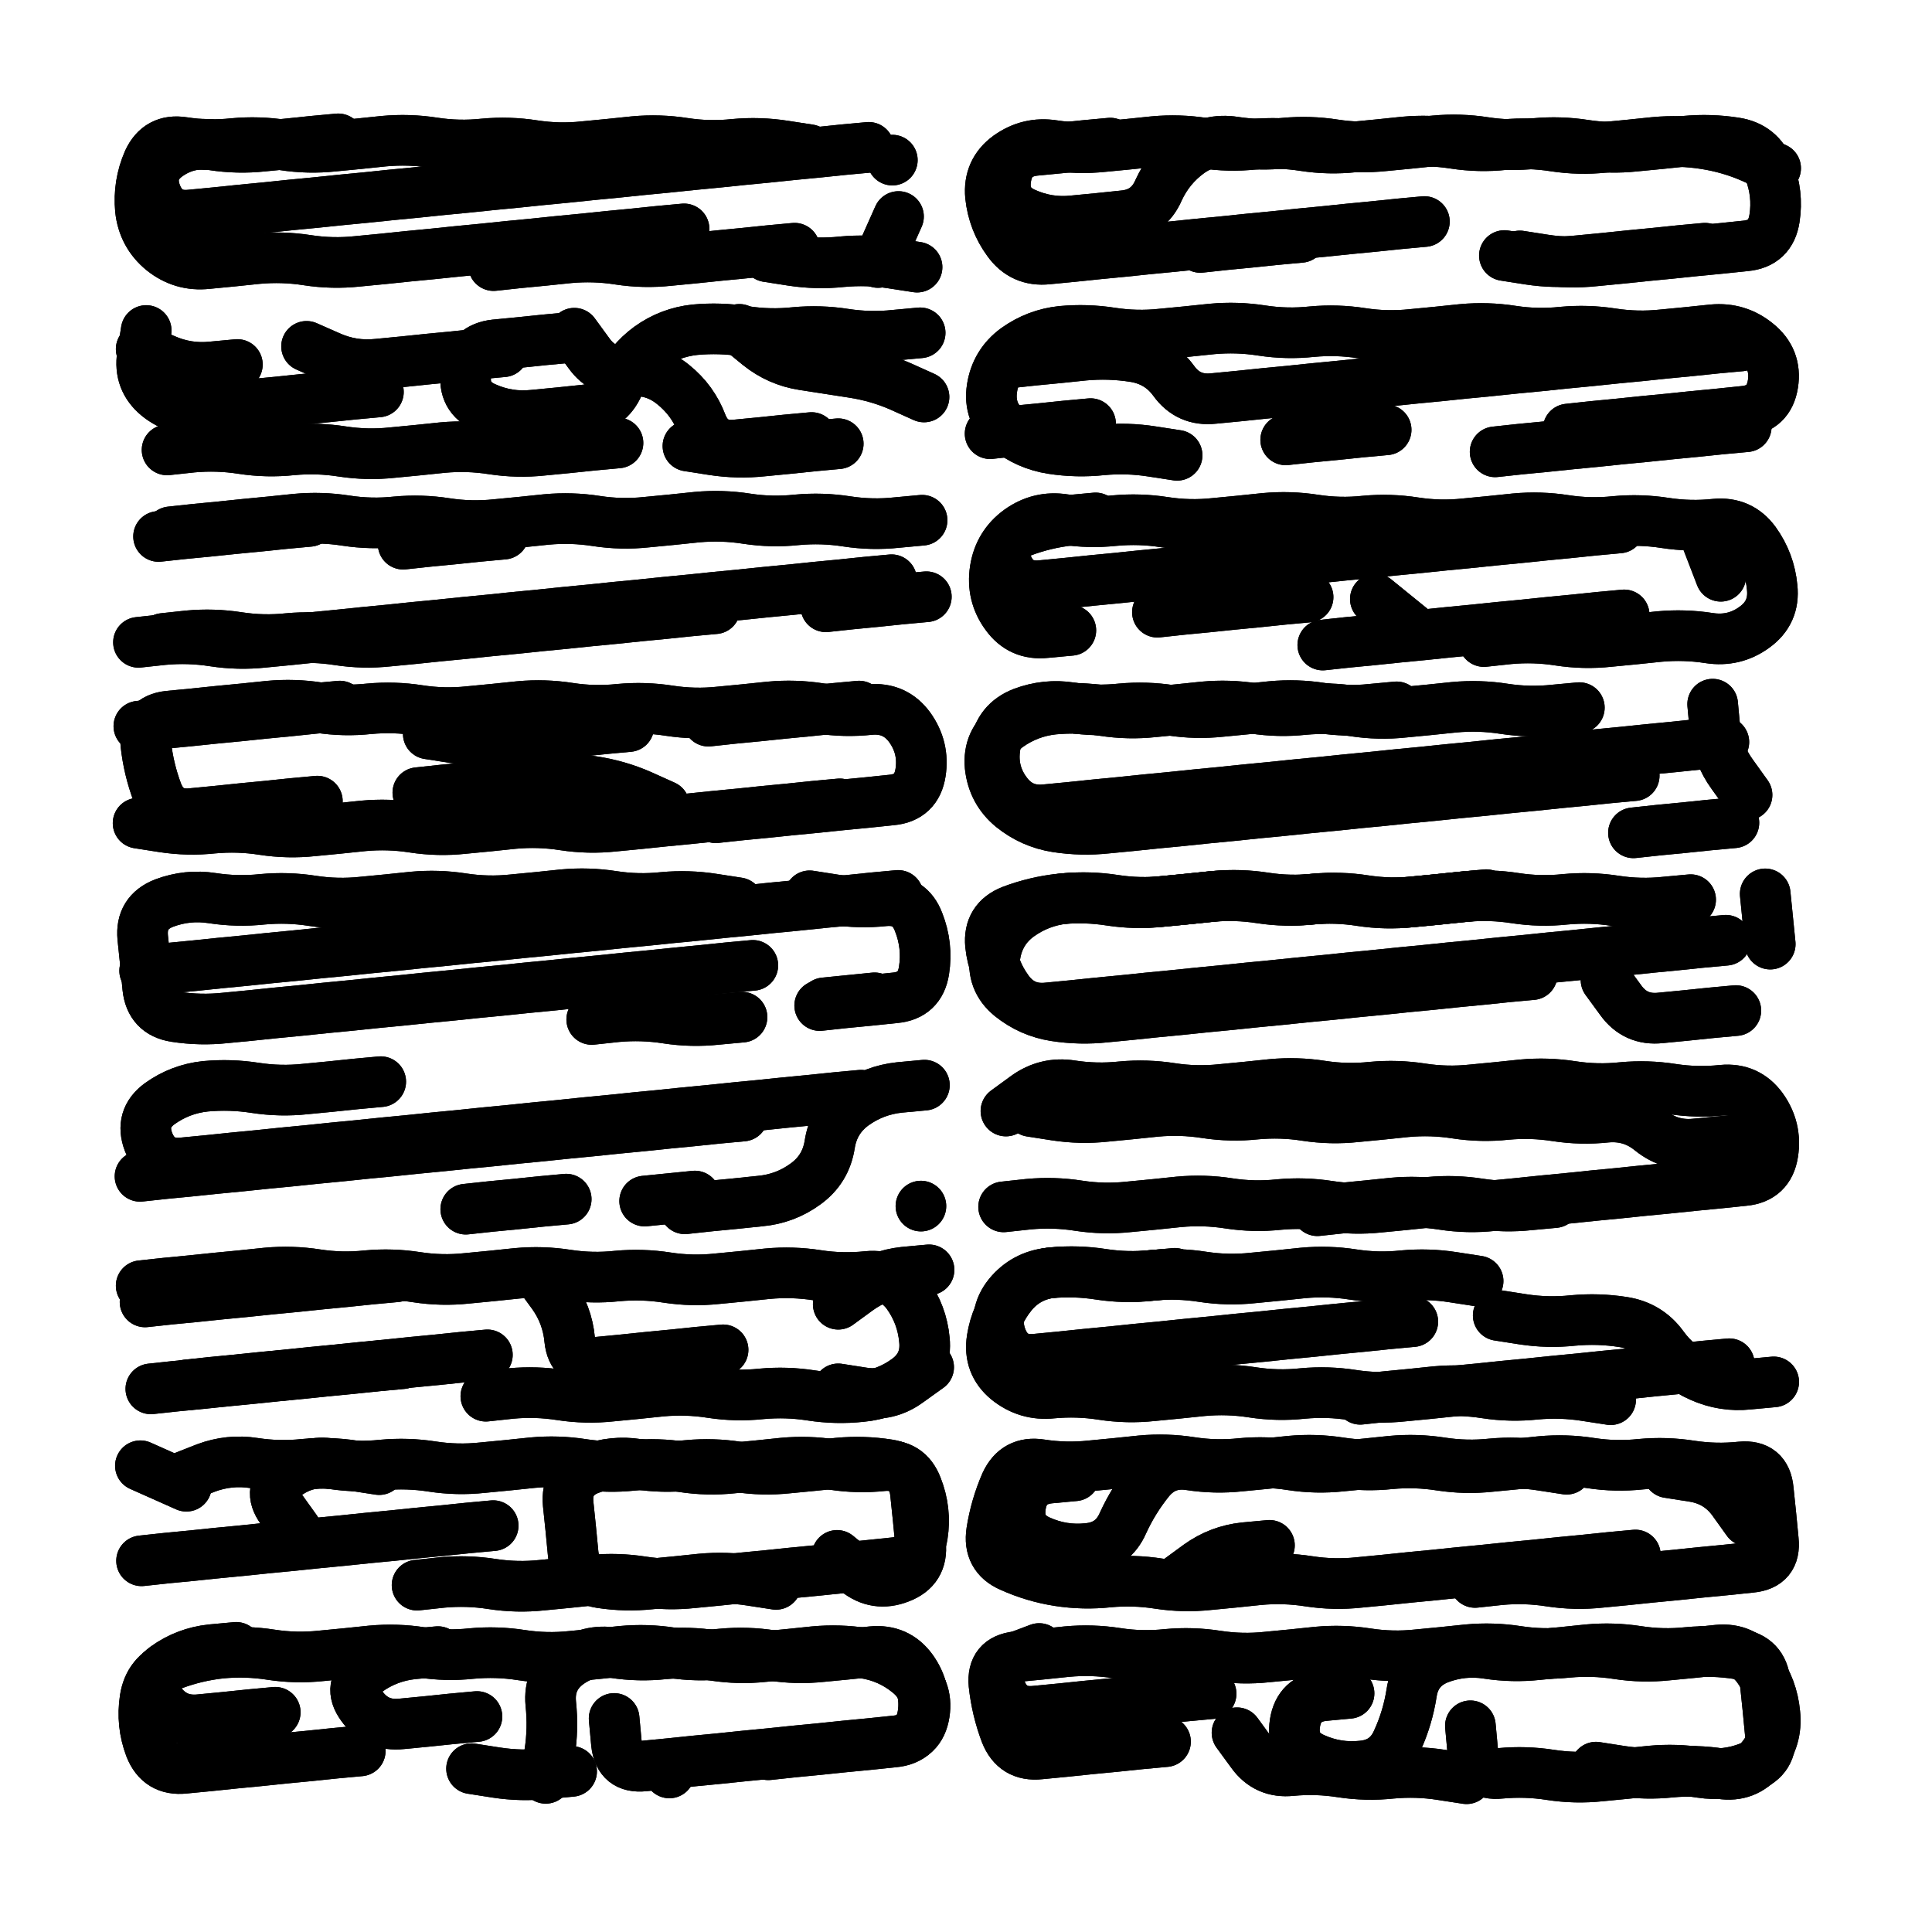 <svg xmlns="http://www.w3.org/2000/svg" viewBox="0 0 5000 5000"><title>Infinite Scribble #3452</title><defs><filter id="piece_3452_69_69_filter" x="-100" y="-100" width="5200" height="5200" filterUnits="userSpaceOnUse"><feTurbulence result="lineShape_distorted_turbulence" type="turbulence" baseFrequency="15267e-6" numOctaves="3"/><feGaussianBlur in="lineShape_distorted_turbulence" result="lineShape_distorted_turbulence_smoothed" stdDeviation="10480e-3"/><feDisplacementMap in="SourceGraphic" in2="lineShape_distorted_turbulence_smoothed" result="lineShape_distorted_results_shifted" scale="7860e-2" xChannelSelector="R" yChannelSelector="G"/><feOffset in="lineShape_distorted_results_shifted" result="lineShape_distorted" dx="-1965e-2" dy="-1965e-2"/><feGaussianBlur in="lineShape_distorted" result="lineShape_1" stdDeviation="6550e-3"/><feColorMatrix in="lineShape_1" result="lineShape" type="matrix" values="1 0 0 0 0  0 1 0 0 0  0 0 1 0 0  0 0 0 7860e-3 -3930e-3"/><feGaussianBlur in="lineShape" result="shrank_blurred" stdDeviation="10000e-3"/><feColorMatrix in="shrank_blurred" result="shrank" type="matrix" values="1 0 0 0 0 0 1 0 0 0 0 0 1 0 0 0 0 0 7492e-3 -4229e-3"/><feColorMatrix in="lineShape" result="border_filled" type="matrix" values="0.5 0 0 0 -0.15  0 0.5 0 0 -0.15  0 0 0.5 0 -0.15  0 0 0 1 0"/><feComposite in="border_filled" in2="shrank" result="border" operator="out"/><feColorMatrix in="lineShape" result="adjustedColor" type="matrix" values="0.95 0 0 0 -0.05  0 0.95 0 0 -0.05  0 0 0.95 0 -0.05  0 0 0 1 0"/><feMorphology in="lineShape" result="frost1_shrink" operator="erode" radius="13100e-3"/><feColorMatrix in="frost1_shrink" result="frost1" type="matrix" values="2 0 0 0 0.05  0 2 0 0 0.05  0 0 2 0 0.05  0 0 0 0.5 0"/><feMorphology in="lineShape" result="frost2_shrink" operator="erode" radius="39300e-3"/><feColorMatrix in="frost2_shrink" result="frost2" type="matrix" values="2 0 0 0 0.35  0 2 0 0 0.35  0 0 2 0 0.35  0 0 0 0.5 0"/><feMerge result="shapes_linestyle_colors"><feMergeNode in="frost1"/><feMergeNode in="frost2"/></feMerge><feTurbulence result="shapes_linestyle_linestyle_turbulence" type="turbulence" baseFrequency="229e-3" numOctaves="2"/><feDisplacementMap in="shapes_linestyle_colors" in2="shapes_linestyle_linestyle_turbulence" result="frost" scale="-87333e-3" xChannelSelector="R" yChannelSelector="G"/><feMerge result="shapes_linestyle"><feMergeNode in="adjustedColor"/><feMergeNode in="frost"/></feMerge><feComposite in="shapes_linestyle" in2="shrank" result="shapes_linestyle_cropped" operator="atop"/><feComposite in="border" in2="shapes_linestyle_cropped" result="shapes" operator="over"/></filter><filter id="piece_3452_69_69_shadow" x="-100" y="-100" width="5200" height="5200" filterUnits="userSpaceOnUse"><feColorMatrix in="SourceGraphic" result="result_blackened" type="matrix" values="0 0 0 0 0  0 0 0 0 0  0 0 0 0 0  0 0 0 0.8 0"/><feGaussianBlur in="result_blackened" result="result_blurred" stdDeviation="39300e-3"/><feComposite in="SourceGraphic" in2="result_blurred" result="result" operator="over"/></filter><filter id="piece_3452_69_69_overall" x="-100" y="-100" width="5200" height="5200" filterUnits="userSpaceOnUse"><feTurbulence result="background_texture_bumps" type="fractalNoise" baseFrequency="60e-3" numOctaves="3"/><feDiffuseLighting in="background_texture_bumps" result="background_texture" surfaceScale="1" diffuseConstant="2" lighting-color="#555"><feDistantLight azimuth="225" elevation="20"/></feDiffuseLighting><feMorphology in="SourceGraphic" result="background_glow_1_thicken" operator="dilate" radius="24750e-3"/><feColorMatrix in="background_glow_1_thicken" result="background_glow_1_thicken_colored" type="matrix" values="0 0 0 0 0  0 0 0 0 0  0 0 0 0 0  0 0 0 1 0"/><feGaussianBlur in="background_glow_1_thicken_colored" result="background_glow_1" stdDeviation="66000e-3"/><feMorphology in="SourceGraphic" result="background_glow_2_thicken" operator="dilate" radius="0"/><feColorMatrix in="background_glow_2_thicken" result="background_glow_2_thicken_colored" type="matrix" values="0 0 0 0 0  0 0 0 0 0  0 0 0 0 0  0 0 0 0 0"/><feGaussianBlur in="background_glow_2_thicken_colored" result="background_glow_2" stdDeviation="0"/><feComposite in="background_glow_1" in2="background_glow_2" result="background_glow" operator="out"/><feBlend in="background_glow" in2="background_texture" result="background_merged" mode="normal"/><feColorMatrix in="background_merged" result="background" type="matrix" values="0.2 0 0 0 0  0 0.2 0 0 0  0 0 0.2 0 0  0 0 0 1 0"/></filter><clipPath id="piece_3452_69_69_clip"><rect x="0" y="0" width="5000" height="5000"/></clipPath><g id="layer_2" filter="url(#piece_3452_69_69_filter)" stroke-width="131" stroke-linecap="round" fill="none"><path d="M 2268 401 Q 2268 401 2203 407 Q 2138 414 2073 420 Q 2008 427 1943 433 Q 1878 440 1813 446 Q 1748 453 1683 459 Q 1618 466 1553 472 Q 1488 479 1423 485 Q 1358 492 1293 498 Q 1228 505 1163 511 Q 1098 518 1033 524 Q 968 531 903 537 Q 838 544 773 550 Q 708 557 643 563 Q 578 570 513 576 Q 448 583 424 522 Q 401 461 453 423 Q 506 385 570 395 Q 635 405 700 398 Q 765 392 830 385 L 895 379 M 2076 662 Q 2076 662 2011 668 Q 1946 675 1881 681 Q 1816 688 1751 694 Q 1686 701 1621 691 Q 1557 681 1492 687 Q 1427 694 1362 700 L 1297 707 M 2292 699 L 2345 580" stroke="hsl(199,100%,51%)"/><path d="M 3706 593 Q 3706 593 3641 599 Q 3576 606 3511 612 Q 3446 619 3381 625 Q 3316 632 3251 638 Q 3186 645 3121 651 Q 3056 658 2991 664 Q 2926 671 2861 677 Q 2796 684 2731 690 Q 2666 697 2628 644 Q 2590 592 2583 527 Q 2577 462 2629 424 Q 2682 386 2746 396 Q 2811 406 2876 399 Q 2941 393 3006 386 Q 3071 380 3135 390 Q 3200 400 3265 393 Q 3330 387 3394 397 Q 3459 407 3524 400 Q 3589 394 3654 387 Q 3719 381 3783 391 Q 3848 401 3913 394 Q 3978 388 4042 398 Q 4107 408 4172 401 Q 4237 395 4302 388 Q 4367 382 4431 392 Q 4496 402 4555 428 L 4615 455 M 4432 662 Q 4432 662 4367 668 Q 4302 675 4237 681 Q 4172 688 4107 694 Q 4042 701 3977 691 L 3913 681" stroke="hsl(248,100%,61%)"/><path d="M 634 963 Q 634 963 569 969 Q 504 976 444 949 L 385 923 M 1322 930 Q 1322 930 1257 936 Q 1192 943 1127 949 Q 1062 956 997 962 Q 932 969 872 942 L 813 916 M 1619 1166 Q 1619 1166 1554 1172 Q 1489 1179 1424 1185 Q 1359 1192 1294 1182 Q 1230 1172 1165 1178 Q 1100 1185 1035 1191 Q 970 1198 905 1188 Q 841 1178 776 1184 Q 711 1191 646 1181 Q 582 1171 517 1177 L 452 1184 M 2120 1152 Q 2120 1152 2055 1158 Q 1990 1165 1925 1171 Q 1860 1178 1836 1117 Q 1813 1056 1762 1015 Q 1712 974 1647 980 Q 1582 987 1544 934 L 1506 882 M 2411 1047 Q 2411 1047 2351 1020 Q 2292 994 2227 984 Q 2163 974 2098 964 Q 2034 954 1983 913 L 1933 872" stroke="hsl(231,100%,59%)"/><path d="M 2842 1116 Q 2842 1116 2777 1122 Q 2712 1129 2647 1135 L 2582 1142 M 4525 915 Q 4525 915 4460 921 Q 4395 928 4330 934 Q 4265 941 4200 947 Q 4135 954 4070 960 Q 4005 967 3940 973 Q 3875 980 3810 986 Q 3745 993 3680 999 Q 3615 1006 3550 1012 Q 3485 1019 3420 1025 Q 3355 1032 3290 1038 Q 3225 1045 3160 1051 Q 3095 1058 3057 1005 Q 3019 953 2954 943 Q 2890 933 2825 939 Q 2760 946 2695 952 L 2630 959 M 4539 1124 Q 4539 1124 4474 1130 Q 4409 1137 4344 1143 Q 4279 1150 4214 1156 Q 4149 1163 4084 1169 Q 4019 1176 3954 1182 L 3889 1189" stroke="hsl(274,100%,59%)"/><path d="M 461 1396 Q 461 1396 526 1389 Q 591 1383 656 1376 Q 721 1370 786 1363 Q 851 1357 915 1367 Q 980 1377 1045 1370 Q 1110 1364 1174 1374 Q 1239 1384 1304 1377 Q 1369 1371 1434 1364 Q 1499 1358 1563 1368 Q 1628 1378 1693 1371 Q 1758 1365 1823 1358 Q 1888 1352 1952 1362 Q 2017 1372 2082 1365 Q 2147 1359 2211 1369 Q 2276 1379 2341 1372 L 2406 1366 M 1870 1595 Q 1870 1595 1805 1601 Q 1740 1608 1675 1614 Q 1610 1621 1545 1627 Q 1480 1634 1415 1640 Q 1350 1647 1285 1653 Q 1220 1660 1155 1666 Q 1090 1673 1025 1679 Q 960 1686 895 1676 Q 831 1666 766 1672 Q 701 1679 636 1669 Q 572 1659 507 1665 L 442 1672 M 2157 1590 Q 2157 1590 2222 1583 Q 2287 1577 2352 1570 L 2417 1564" stroke="hsl(258,100%,60%)"/><path d="M 2791 1651 Q 2791 1651 2726 1657 Q 2661 1664 2623 1611 Q 2585 1559 2595 1494 Q 2605 1430 2657 1392 Q 2710 1354 2774 1364 Q 2839 1374 2904 1367 Q 2969 1361 3033 1371 Q 3098 1381 3163 1374 Q 3228 1368 3293 1361 Q 3358 1355 3422 1365 Q 3487 1375 3552 1368 Q 3617 1362 3681 1372 Q 3746 1382 3811 1375 Q 3876 1369 3941 1362 Q 4006 1356 4070 1366 Q 4135 1376 4200 1369 Q 4265 1363 4329 1373 Q 4394 1383 4459 1376 Q 4524 1370 4562 1422 Q 4600 1475 4606 1540 Q 4613 1605 4560 1643 Q 4508 1681 4443 1671 Q 4379 1661 4314 1667 Q 4249 1674 4184 1680 Q 4119 1687 4054 1677 Q 3990 1667 3925 1673 L 3860 1680 M 3405 1565 Q 3405 1565 3340 1571 Q 3275 1578 3210 1584 Q 3145 1591 3080 1597 L 3015 1604 M 3680 1652 L 3579 1570" stroke="hsl(310,100%,57%)"/><path d="M 841 2093 Q 841 2093 776 2099 Q 711 2106 646 2112 Q 581 2119 516 2125 Q 451 2132 427 2071 Q 404 2010 397 1945 Q 391 1880 456 1873 Q 521 1867 586 1860 Q 651 1854 716 1847 Q 781 1841 845 1851 Q 910 1861 975 1854 Q 1040 1848 1104 1858 Q 1169 1868 1234 1861 Q 1299 1855 1364 1848 Q 1429 1842 1493 1852 Q 1558 1862 1623 1855 Q 1688 1849 1752 1859 Q 1817 1869 1882 1862 Q 1947 1856 2012 1849 Q 2077 1843 2141 1853 Q 2206 1863 2271 1856 Q 2336 1850 2374 1902 Q 2412 1955 2402 2019 Q 2392 2084 2327 2090 Q 2262 2097 2197 2103 Q 2132 2110 2067 2116 Q 2002 2123 1937 2129 L 1872 2136 M 1101 2071 Q 1101 2071 1166 2064 Q 1231 2058 1296 2051 Q 1361 2045 1426 2038 Q 1491 2032 1555 2042 Q 1620 2052 1679 2078 L 1739 2105" stroke="hsl(286,100%,59%)"/><path d="M 4481 1940 Q 4481 1940 4416 1946 Q 4351 1953 4286 1959 Q 4221 1966 4156 1972 Q 4091 1979 4026 1985 Q 3961 1992 3896 1998 Q 3831 2005 3766 2011 Q 3701 2018 3636 2024 Q 3571 2031 3506 2037 Q 3441 2044 3376 2050 Q 3311 2057 3246 2063 Q 3181 2070 3116 2076 Q 3051 2083 2986 2089 Q 2921 2096 2856 2102 Q 2791 2109 2726 2115 Q 2661 2122 2623 2069 Q 2585 2017 2595 1952 Q 2605 1888 2666 1864 Q 2727 1841 2791 1851 Q 2856 1861 2921 1854 Q 2986 1848 3050 1858 Q 3115 1868 3180 1861 Q 3245 1855 3310 1848 Q 3375 1842 3439 1852 Q 3504 1862 3569 1855 L 3634 1849 M 4247 2175 Q 4247 2175 4312 2168 Q 4377 2162 4442 2155 L 4507 2149" stroke="hsl(2,100%,54%)"/><path d="M 1968 2518 Q 1968 2518 1903 2524 Q 1838 2531 1773 2537 Q 1708 2544 1643 2550 Q 1578 2557 1513 2563 Q 1448 2570 1383 2576 Q 1318 2583 1253 2589 Q 1188 2596 1123 2602 Q 1058 2609 993 2615 Q 928 2622 863 2628 Q 798 2635 733 2641 Q 668 2648 603 2654 Q 538 2661 473 2651 Q 409 2641 402 2576 Q 396 2511 389 2446 Q 383 2381 444 2357 Q 505 2334 569 2344 Q 634 2354 699 2347 Q 764 2341 828 2351 Q 893 2361 958 2354 Q 1023 2348 1088 2341 Q 1153 2335 1217 2345 Q 1282 2355 1347 2348 Q 1412 2342 1477 2335 Q 1542 2329 1606 2339 Q 1671 2349 1736 2342 Q 1801 2336 1865 2346 L 1930 2356 M 2115 2338 Q 2115 2338 2179 2348 Q 2244 2358 2309 2351 Q 2374 2345 2397 2406 Q 2421 2467 2411 2531 Q 2401 2596 2336 2602 Q 2271 2609 2206 2615 L 2141 2622" stroke="hsl(330,100%,54%)"/><path d="M 3985 2542 Q 3985 2542 3920 2548 Q 3855 2555 3790 2561 Q 3725 2568 3660 2574 Q 3595 2581 3530 2587 Q 3465 2594 3400 2600 Q 3335 2607 3270 2613 Q 3205 2620 3140 2626 Q 3075 2633 3010 2639 Q 2945 2646 2880 2652 Q 2815 2659 2750 2649 Q 2686 2639 2635 2598 Q 2585 2557 2595 2492 Q 2605 2428 2657 2390 Q 2710 2352 2775 2345 Q 2840 2339 2904 2349 Q 2969 2359 3034 2352 Q 3099 2346 3164 2339 Q 3229 2333 3293 2343 Q 3358 2353 3423 2346 Q 3488 2340 3552 2350 Q 3617 2360 3682 2353 Q 3747 2347 3812 2340 Q 3877 2334 3941 2344 Q 4006 2354 4071 2347 Q 4136 2341 4200 2351 Q 4265 2361 4330 2354 L 4395 2348 M 4512 2635 Q 4512 2635 4447 2641 Q 4382 2648 4317 2654 Q 4252 2661 4214 2608 L 4176 2556 M 4588 2333 L 4601 2463" stroke="hsl(20,100%,56%)"/><path d="M 2248 2854 Q 2248 2854 2183 2860 Q 2118 2867 2053 2873 Q 1988 2880 1923 2886 Q 1858 2893 1793 2899 Q 1728 2906 1663 2912 Q 1598 2919 1533 2925 Q 1468 2932 1403 2938 Q 1338 2945 1273 2951 Q 1208 2958 1143 2964 Q 1078 2971 1013 2977 Q 948 2984 883 2990 Q 818 2997 753 3003 Q 688 3010 623 3016 Q 558 3023 493 3029 Q 428 3036 404 2975 Q 381 2914 433 2876 Q 486 2838 551 2831 Q 616 2825 680 2835 Q 745 2845 810 2838 Q 875 2832 940 2825 L 1005 2819 M 1485 3123 Q 1485 3123 1420 3129 Q 1355 3136 1290 3142 L 1225 3149 M 1818 3115 L 1688 3128" stroke="hsl(9,100%,52%)"/><path d="M 2623 2895 Q 2623 2895 2675 2857 Q 2728 2819 2792 2829 Q 2857 2839 2922 2832 Q 2987 2826 3051 2836 Q 3116 2846 3181 2839 Q 3246 2833 3311 2826 Q 3376 2820 3440 2830 Q 3505 2840 3570 2833 Q 3635 2827 3699 2837 Q 3764 2847 3829 2840 Q 3894 2834 3959 2827 Q 4024 2821 4088 2831 Q 4153 2841 4218 2834 Q 4283 2828 4347 2838 Q 4412 2848 4477 2841 Q 4542 2835 4580 2887 Q 4618 2940 4608 3004 Q 4598 3069 4533 3075 Q 4468 3082 4403 3088 Q 4338 3095 4273 3101 Q 4208 3108 4143 3114 Q 4078 3121 4013 3127 Q 3948 3134 3883 3140 Q 3818 3147 3753 3137 Q 3689 3127 3624 3133 Q 3559 3140 3494 3146 L 3429 3153" stroke="hsl(39,100%,56%)"/><path d="M 385 3347 Q 385 3347 450 3340 Q 515 3334 580 3327 Q 645 3321 710 3314 Q 775 3308 839 3318 Q 904 3328 969 3321 Q 1034 3315 1098 3325 Q 1163 3335 1228 3328 Q 1293 3322 1358 3315 Q 1423 3309 1487 3319 Q 1552 3329 1617 3322 Q 1682 3316 1746 3326 Q 1811 3336 1876 3329 Q 1941 3323 2006 3316 Q 2071 3310 2135 3320 Q 2200 3330 2265 3323 Q 2330 3317 2368 3369 Q 2406 3422 2412 3487 Q 2419 3552 2366 3590 Q 2314 3628 2249 3634 Q 2184 3641 2119 3631 Q 2055 3621 1990 3627 Q 1925 3634 1860 3624 Q 1796 3614 1731 3620 Q 1666 3627 1601 3633 Q 1536 3640 1471 3630 Q 1407 3620 1342 3626 L 1277 3633 M 1060 3549 Q 1060 3549 995 3555 Q 930 3562 865 3568 Q 800 3575 735 3581 Q 670 3588 605 3594 Q 540 3601 475 3607 L 410 3614" stroke="hsl(27,100%,52%)"/><path d="M 3676 3440 Q 3676 3440 3611 3446 Q 3546 3453 3481 3459 Q 3416 3466 3351 3472 Q 3286 3479 3221 3485 Q 3156 3492 3091 3498 Q 3026 3505 2961 3511 Q 2896 3518 2831 3524 Q 2766 3531 2701 3537 Q 2636 3544 2612 3483 Q 2589 3422 2630 3371 Q 2671 3321 2736 3314 Q 2801 3308 2865 3318 Q 2930 3328 2995 3321 L 3060 3315 M 4188 3642 Q 4188 3642 4123 3632 Q 4059 3622 3994 3628 Q 3929 3635 3864 3625 Q 3800 3615 3735 3621 Q 3670 3628 3605 3634 L 3540 3641 M 4610 3596 Q 4610 3596 4545 3602 Q 4480 3609 4420 3582 Q 4361 3556 4323 3503 Q 4285 3451 4220 3441 Q 4156 3431 4091 3437 Q 4026 3444 3961 3434 L 3897 3424" stroke="hsl(57,100%,55%)"/><path d="M 1296 3968 Q 1296 3968 1231 3974 Q 1166 3981 1101 3987 Q 1036 3994 971 4000 Q 906 4007 841 4013 Q 776 4020 711 4026 Q 646 4033 581 4039 Q 516 4046 451 4052 L 386 4059 M 2028 4120 Q 2028 4120 1963 4110 Q 1899 4100 1834 4106 Q 1769 4113 1704 4119 Q 1639 4126 1574 4116 Q 1510 4106 1503 4041 Q 1497 3976 1490 3911 Q 1484 3846 1545 3822 Q 1606 3799 1670 3809 Q 1735 3819 1800 3812 Q 1865 3806 1929 3816 Q 1994 3826 2059 3819 Q 2124 3813 2189 3806 Q 2254 3800 2318 3810 Q 2383 3820 2389 3885 Q 2396 3950 2402 4015 Q 2409 4080 2348 4103 Q 2287 4127 2236 4086 L 2186 4045 M 491 3843 Q 491 3843 552 3819 Q 613 3796 677 3806 Q 742 3816 807 3809 Q 872 3803 936 3813 L 1001 3823" stroke="hsl(46,100%,49%)"/><path d="M 2801 3839 Q 2801 3839 2736 3845 Q 2671 3852 2661 3916 Q 2651 3981 2710 4007 Q 2770 4034 2835 4027 Q 2900 4021 2926 3961 Q 2953 3902 2994 3851 Q 3035 3801 3099 3811 Q 3164 3821 3229 3814 Q 3294 3808 3359 3801 Q 3424 3795 3488 3805 Q 3553 3815 3618 3808 Q 3683 3802 3747 3812 Q 3812 3822 3877 3815 Q 3942 3809 4007 3802 Q 4072 3796 4136 3806 Q 4201 3816 4266 3809 Q 4331 3803 4395 3813 Q 4460 3823 4525 3816 Q 4590 3810 4596 3875 Q 4603 3940 4609 4005 Q 4616 4070 4551 4076 Q 4486 4083 4421 4089 Q 4356 4096 4291 4102 Q 4226 4109 4161 4115 Q 4096 4122 4031 4112 Q 3967 4102 3902 4108 L 3837 4115 M 3305 4019 Q 3305 4019 3240 4025 Q 3175 4032 3122 4070 L 3070 4108" stroke="hsl(97,100%,54%)"/><path d="M 732 4451 Q 732 4451 667 4457 Q 602 4464 537 4470 Q 472 4477 434 4424 Q 396 4372 448 4334 Q 501 4296 566 4289 L 631 4283 M 1254 4462 Q 1254 4462 1189 4468 Q 1124 4475 1059 4481 Q 994 4488 956 4435 Q 918 4383 970 4345 Q 1023 4307 1088 4300 L 1153 4294 M 1432 4622 Q 1432 4622 1442 4557 Q 1452 4493 1445 4428 Q 1439 4363 1491 4325 Q 1544 4287 1608 4297 Q 1673 4307 1738 4300 Q 1803 4294 1867 4304 Q 1932 4314 1997 4307 Q 2062 4301 2127 4294 Q 2192 4288 2256 4298 Q 2321 4308 2371 4349 Q 2422 4390 2412 4454 Q 2402 4519 2337 4525 Q 2272 4532 2207 4538 Q 2142 4545 2077 4551 Q 2012 4558 1947 4564 Q 1882 4571 1817 4577 Q 1752 4584 1687 4590 Q 1622 4597 1615 4532 L 1609 4467" stroke="hsl(70,100%,48%)"/><path d="M 3036 4527 Q 3036 4527 2971 4533 Q 2906 4540 2841 4546 Q 2776 4553 2711 4559 Q 2646 4566 2622 4505 Q 2599 4444 2592 4379 Q 2586 4314 2651 4307 Q 2716 4301 2781 4294 Q 2846 4288 2910 4298 Q 2975 4308 3040 4301 Q 3105 4295 3169 4305 Q 3234 4315 3299 4308 Q 3364 4302 3429 4295 Q 3494 4289 3558 4299 Q 3623 4309 3688 4302 Q 3753 4296 3818 4289 Q 3883 4283 3947 4293 Q 4012 4303 4077 4296 Q 4142 4290 4206 4300 Q 4271 4310 4336 4303 Q 4401 4297 4466 4290 Q 4531 4284 4569 4336 Q 4607 4389 4613 4454 Q 4620 4519 4579 4569 Q 4538 4620 4473 4610 Q 4409 4600 4344 4606 Q 4279 4613 4214 4603 L 4150 4593 M 3815 4623 Q 3815 4623 3750 4613 Q 3686 4603 3621 4609 Q 3556 4616 3491 4606 Q 3427 4596 3362 4602 Q 3297 4609 3259 4556 L 3221 4504" stroke="hsl(156,100%,49%)"/></g><g id="layer_1" filter="url(#piece_3452_69_69_filter)" stroke-width="131" stroke-linecap="round" fill="none"><path d="M 1790 612 Q 1790 612 1725 618 Q 1660 625 1595 631 Q 1530 638 1465 644 Q 1400 651 1335 657 Q 1270 664 1205 670 Q 1140 677 1075 683 Q 1010 690 945 696 Q 880 703 815 693 Q 751 683 686 689 Q 621 696 556 702 Q 491 709 440 668 Q 390 627 383 562 Q 377 497 403 437 Q 430 378 494 388 Q 559 398 624 391 Q 689 385 753 395 Q 818 405 883 398 Q 948 392 1013 385 Q 1078 379 1142 389 Q 1207 399 1272 392 Q 1337 386 1401 396 Q 1466 406 1531 399 Q 1596 393 1661 386 Q 1726 380 1790 390 Q 1855 400 1920 393 Q 1985 387 2049 397 L 2114 407 M 2393 711 Q 2393 711 2328 701 Q 2264 691 2199 697 Q 2134 704 2069 694 L 2005 684 M 2329 434 L 2329 434" stroke="hsl(135,100%,54%)"/><path d="M 2893 390 Q 2893 390 2828 396 Q 2763 403 2698 409 Q 2633 416 2623 480 Q 2613 545 2672 571 Q 2732 598 2797 591 Q 2862 585 2927 578 Q 2992 572 3018 512 Q 3045 453 3097 415 Q 3150 377 3214 387 Q 3279 397 3344 390 Q 3409 384 3473 394 Q 3538 404 3603 397 Q 3668 391 3733 384 Q 3798 378 3862 388 Q 3927 398 3992 391 Q 4057 385 4121 395 Q 4186 405 4251 398 Q 4316 392 4381 385 Q 4446 379 4510 389 Q 4575 399 4598 460 Q 4622 521 4612 585 Q 4602 650 4537 656 Q 4472 663 4407 669 Q 4342 676 4277 682 Q 4212 689 4147 695 Q 4082 702 4017 692 L 3953 682 M 3386 634 Q 3386 634 3321 640 Q 3256 647 3191 653 L 3126 660" stroke="hsl(208,100%,62%)"/><path d="M 999 1034 Q 999 1034 934 1040 Q 869 1047 804 1053 Q 739 1060 674 1066 Q 609 1073 544 1079 Q 479 1086 428 1045 Q 378 1004 388 939 L 398 875 M 1496 893 Q 1496 893 1431 899 Q 1366 906 1301 912 Q 1236 919 1226 983 Q 1216 1048 1275 1074 Q 1335 1101 1400 1094 Q 1465 1088 1530 1081 Q 1595 1075 1621 1015 Q 1648 956 1700 918 Q 1753 880 1818 873 Q 1883 867 1947 877 Q 2012 887 2077 880 Q 2142 874 2206 884 Q 2271 894 2336 887 L 2401 881 M 2189 1168 Q 2189 1168 2124 1174 Q 2059 1181 1994 1187 Q 1929 1194 1864 1184 L 1800 1174" stroke="hsl(189,100%,56%)"/><path d="M 3066 1198 Q 3066 1198 3001 1188 Q 2937 1178 2872 1184 Q 2807 1191 2742 1181 Q 2678 1171 2627 1130 Q 2577 1089 2587 1024 Q 2597 960 2649 922 Q 2702 884 2767 877 Q 2832 871 2896 881 Q 2961 891 3026 884 Q 3091 878 3156 871 Q 3221 865 3285 875 Q 3350 885 3415 878 Q 3480 872 3544 882 Q 3609 892 3674 885 Q 3739 879 3804 872 Q 3869 866 3933 876 Q 3998 886 4063 879 Q 4128 873 4192 883 Q 4257 893 4322 886 Q 4387 880 4452 873 Q 4517 867 4567 908 Q 4618 949 4608 1013 Q 4598 1078 4533 1084 Q 4468 1091 4403 1097 Q 4338 1104 4273 1110 Q 4208 1117 4143 1123 L 4078 1130 M 3607 1132 Q 3607 1132 3542 1138 Q 3477 1145 3412 1151 L 3347 1158" stroke="hsl(240,100%,67%)"/><path d="M 2327 1520 Q 2327 1520 2262 1526 Q 2197 1533 2132 1539 Q 2067 1546 2002 1552 Q 1937 1559 1872 1565 Q 1807 1572 1742 1578 Q 1677 1585 1612 1591 Q 1547 1598 1482 1604 Q 1417 1611 1352 1617 Q 1287 1624 1222 1630 Q 1157 1637 1092 1643 Q 1027 1650 962 1656 Q 897 1663 832 1669 Q 767 1676 702 1682 Q 637 1689 572 1679 Q 508 1669 443 1675 L 378 1682 M 820 1369 Q 820 1369 755 1375 Q 690 1382 625 1388 Q 560 1395 495 1401 L 430 1408 M 1323 1402 Q 1323 1402 1258 1408 Q 1193 1415 1128 1421 L 1063 1428" stroke="hsl(220,100%,63%)"/><path d="M 4210 1386 Q 4210 1386 4145 1392 Q 4080 1399 4015 1405 Q 3950 1412 3885 1418 Q 3820 1425 3755 1431 Q 3690 1438 3625 1444 Q 3560 1451 3495 1457 Q 3430 1464 3365 1470 Q 3300 1477 3235 1483 Q 3170 1490 3105 1496 Q 3040 1503 2975 1509 Q 2910 1516 2845 1522 Q 2780 1529 2715 1535 Q 2650 1542 2626 1481 Q 2603 1420 2664 1396 Q 2725 1373 2790 1366 L 2855 1360 M 4223 1611 Q 4223 1611 4158 1617 Q 4093 1624 4028 1630 Q 3963 1637 3898 1643 Q 3833 1650 3768 1656 Q 3703 1663 3638 1669 Q 3573 1676 3508 1682 L 3443 1689 M 4473 1511 L 4426 1389" stroke="hsl(265,100%,65%)"/><path d="M 2193 2100 Q 2193 2100 2128 2106 Q 2063 2113 1998 2119 Q 1933 2126 1868 2132 Q 1803 2139 1738 2145 Q 1673 2152 1608 2158 Q 1543 2165 1478 2155 Q 1414 2145 1349 2151 Q 1284 2158 1219 2164 Q 1154 2171 1089 2161 Q 1025 2151 960 2157 Q 895 2164 830 2170 Q 765 2177 700 2167 Q 636 2157 571 2163 Q 506 2170 441 2160 L 377 2150 M 899 1847 Q 899 1847 834 1853 Q 769 1860 704 1866 Q 639 1873 574 1879 Q 509 1886 444 1892 L 379 1899 M 1647 1900 Q 1647 1900 1582 1906 Q 1517 1913 1452 1919 Q 1387 1926 1322 1932 Q 1257 1939 1192 1929 L 1128 1919 M 2243 1847 Q 2243 1847 2178 1853 Q 2113 1860 2048 1866 Q 1983 1873 1918 1879 L 1853 1886" stroke="hsl(249,100%,65%)"/><path d="M 4249 2027 Q 4249 2027 4184 2033 Q 4119 2040 4054 2046 Q 3989 2053 3924 2059 Q 3859 2066 3794 2072 Q 3729 2079 3664 2085 Q 3599 2092 3534 2098 Q 3469 2105 3404 2111 Q 3339 2118 3274 2124 Q 3209 2131 3144 2137 Q 3079 2144 3014 2150 Q 2949 2157 2884 2163 Q 2819 2170 2754 2160 Q 2690 2150 2639 2109 Q 2589 2068 2582 2003 Q 2576 1938 2628 1900 Q 2681 1862 2746 1855 Q 2811 1849 2875 1859 Q 2940 1869 3005 1862 Q 3070 1856 3135 1849 Q 3200 1843 3264 1853 Q 3329 1863 3394 1856 Q 3459 1850 3523 1860 Q 3588 1870 3653 1863 Q 3718 1857 3783 1850 Q 3848 1844 3912 1854 Q 3977 1864 4042 1857 L 4107 1851 M 4541 2077 Q 4541 2077 4503 2024 Q 4465 1972 4458 1907 L 4452 1842" stroke="hsl(295,100%,65%)"/><path d="M 2344 2337 Q 2344 2337 2279 2343 Q 2214 2350 2149 2356 Q 2084 2363 2019 2369 Q 1954 2376 1889 2382 Q 1824 2389 1759 2395 Q 1694 2402 1629 2408 Q 1564 2415 1499 2421 Q 1434 2428 1369 2434 Q 1304 2441 1239 2447 Q 1174 2454 1109 2460 Q 1044 2467 979 2473 Q 914 2480 849 2486 Q 784 2493 719 2499 Q 654 2506 589 2512 Q 524 2519 459 2525 L 394 2532 M 1940 2652 Q 1940 2652 1875 2658 Q 1810 2665 1745 2655 Q 1681 2645 1616 2651 L 1551 2658 M 2283 2602 L 2153 2615" stroke="hsl(276,100%,63%)"/><path d="M 4486 2453 Q 4486 2453 4421 2459 Q 4356 2466 4291 2472 Q 4226 2479 4161 2485 Q 4096 2492 4031 2498 Q 3966 2505 3901 2511 Q 3836 2518 3771 2524 Q 3706 2531 3641 2537 Q 3576 2544 3511 2550 Q 3446 2557 3381 2563 Q 3316 2570 3251 2576 Q 3186 2583 3121 2589 Q 3056 2596 2991 2602 Q 2926 2609 2861 2615 Q 2796 2622 2731 2628 Q 2666 2635 2628 2582 Q 2590 2530 2583 2465 Q 2577 2400 2638 2376 Q 2699 2353 2764 2346 Q 2829 2340 2893 2350 Q 2958 2360 3023 2353 Q 3088 2347 3153 2340 Q 3218 2334 3282 2344 Q 3347 2354 3412 2347 Q 3477 2341 3541 2351 Q 3606 2361 3671 2354 Q 3736 2348 3801 2341 L 3866 2335" stroke="hsl(348,100%,62%)"/><path d="M 1942 2908 Q 1942 2908 1877 2914 Q 1812 2921 1747 2927 Q 1682 2934 1617 2940 Q 1552 2947 1487 2953 Q 1422 2960 1357 2966 Q 1292 2973 1227 2979 Q 1162 2986 1097 2992 Q 1032 2999 967 3005 Q 902 3012 837 3018 Q 772 3025 707 3031 Q 642 3038 577 3044 Q 512 3051 447 3057 L 382 3064 M 1792 3148 Q 1792 3148 1857 3141 Q 1922 3135 1987 3128 Q 2052 3122 2104 3084 Q 2157 3046 2167 2981 Q 2177 2917 2229 2879 Q 2282 2841 2347 2834 L 2412 2828 M 2403 3141 L 2403 3141" stroke="hsl(312,100%,60%)"/><path d="M 4043 3132 Q 4043 3132 3978 3138 Q 3913 3145 3848 3135 Q 3784 3125 3719 3131 Q 3654 3138 3589 3144 Q 3524 3151 3459 3141 Q 3395 3131 3330 3137 Q 3265 3144 3200 3134 Q 3136 3124 3071 3130 Q 3006 3137 2941 3143 Q 2876 3150 2811 3140 Q 2747 3130 2682 3136 L 2617 3143 M 4603 2961 Q 4603 2961 4538 2967 Q 4473 2974 4408 2980 Q 4343 2987 4292 2946 Q 4242 2905 4177 2911 Q 4112 2918 4047 2908 Q 3983 2898 3918 2904 Q 3853 2911 3788 2901 Q 3724 2891 3659 2897 Q 3594 2904 3529 2910 Q 3464 2917 3399 2907 Q 3335 2897 3270 2903 Q 3205 2910 3140 2900 Q 3076 2890 3011 2896 Q 2946 2903 2881 2909 Q 2816 2916 2751 2906 L 2687 2896" stroke="hsl(15,100%,64%)"/><path d="M 1045 3324 Q 1045 3324 980 3330 Q 915 3337 850 3343 Q 785 3350 720 3356 Q 655 3363 590 3369 Q 525 3376 460 3382 L 395 3389 M 1281 3526 Q 1281 3526 1216 3532 Q 1151 3539 1086 3545 Q 1021 3552 956 3558 Q 891 3565 826 3571 Q 761 3578 696 3584 Q 631 3591 566 3597 L 501 3604 M 1891 3513 Q 1891 3513 1826 3519 Q 1761 3526 1696 3532 Q 1631 3539 1566 3545 Q 1501 3552 1494 3487 Q 1488 3422 1450 3369 L 1412 3317 M 2189 3395 Q 2189 3395 2241 3357 Q 2294 3319 2359 3312 L 2424 3306 M 2423 3558 Q 2423 3558 2370 3596 Q 2318 3634 2253 3624 L 2189 3614" stroke="hsl(3,100%,57%)"/><path d="M 4495 3549 Q 4495 3549 4430 3555 Q 4365 3562 4300 3568 Q 4235 3575 4170 3581 Q 4105 3588 4040 3594 Q 3975 3601 3910 3607 Q 3845 3614 3780 3620 Q 3715 3627 3650 3633 Q 3585 3640 3520 3630 Q 3456 3620 3391 3626 Q 3326 3633 3261 3623 Q 3197 3613 3132 3619 Q 3067 3626 3002 3632 Q 2937 3639 2872 3629 Q 2808 3619 2743 3625 Q 2678 3632 2627 3591 Q 2577 3550 2587 3485 Q 2597 3421 2638 3370 Q 2679 3320 2744 3313 Q 2809 3307 2873 3317 Q 2938 3327 3003 3320 Q 3068 3314 3132 3324 Q 3197 3334 3262 3327 Q 3327 3321 3392 3314 Q 3457 3308 3521 3318 Q 3586 3328 3651 3321 Q 3716 3315 3780 3325 L 3845 3335" stroke="hsl(33,100%,65%)"/><path d="M 502 3866 L 383 3813 M 786 3979 Q 786 3979 748 3926 Q 710 3874 762 3836 Q 815 3798 879 3808 Q 944 3818 1009 3811 Q 1074 3805 1138 3815 Q 1203 3825 1268 3818 Q 1333 3812 1398 3805 Q 1463 3799 1527 3809 Q 1592 3819 1657 3812 Q 1722 3806 1786 3816 Q 1851 3826 1916 3819 Q 1981 3813 2046 3806 Q 2111 3800 2175 3810 Q 2240 3820 2305 3813 Q 2370 3807 2393 3868 Q 2417 3929 2407 3993 Q 2397 4058 2332 4064 Q 2267 4071 2202 4077 Q 2137 4084 2072 4090 Q 2007 4097 1942 4103 Q 1877 4110 1812 4116 Q 1747 4123 1682 4113 Q 1618 4103 1553 4109 Q 1488 4116 1423 4122 Q 1358 4129 1293 4119 Q 1229 4109 1164 4115 L 1099 4122" stroke="hsl(22,100%,57%)"/><path d="M 4252 4044 Q 4252 4044 4187 4050 Q 4122 4057 4057 4063 Q 3992 4070 3927 4076 Q 3862 4083 3797 4089 Q 3732 4096 3667 4102 Q 3602 4109 3537 4115 Q 3472 4122 3407 4112 Q 3343 4102 3278 4108 Q 3213 4115 3148 4121 Q 3083 4128 3018 4118 Q 2954 4108 2889 4114 Q 2824 4121 2759 4111 Q 2695 4101 2635 4074 Q 2576 4048 2586 3983 Q 2596 3919 2622 3859 Q 2649 3800 2713 3810 Q 2778 3820 2843 3813 Q 2908 3807 2973 3800 Q 3038 3794 3102 3804 Q 3167 3814 3232 3807 Q 3297 3801 3361 3811 Q 3426 3821 3491 3814 Q 3556 3808 3621 3801 Q 3686 3795 3750 3805 Q 3815 3815 3880 3808 Q 3945 3802 4009 3812 L 4074 3822 M 4542 3956 Q 4542 3956 4504 3903 Q 4466 3851 4401 3841 L 4337 3831" stroke="hsl(51,100%,62%)"/><path d="M 952 4551 Q 952 4551 887 4557 Q 822 4564 757 4570 Q 692 4577 627 4583 Q 562 4590 497 4596 Q 432 4603 408 4542 Q 385 4481 395 4416 Q 405 4352 466 4328 Q 527 4305 592 4298 Q 657 4292 721 4302 Q 786 4312 851 4305 Q 916 4299 981 4292 Q 1046 4286 1110 4296 Q 1175 4306 1240 4299 Q 1305 4293 1369 4303 Q 1434 4313 1499 4306 Q 1564 4300 1629 4293 Q 1694 4287 1758 4297 Q 1823 4307 1888 4300 Q 1953 4294 2017 4304 Q 2082 4314 2147 4307 Q 2212 4301 2277 4294 Q 2342 4288 2380 4340 Q 2418 4393 2408 4457 Q 2398 4522 2333 4528 Q 2268 4535 2203 4541 Q 2138 4548 2073 4554 L 2008 4561 M 1499 4604 Q 1499 4604 1434 4610 Q 1369 4617 1304 4607 L 1240 4597 M 1752 4608 L 1752 4608" stroke="hsl(40,100%,55%)"/><path d="M 3154 4403 Q 3154 4403 3089 4409 Q 3024 4416 2959 4422 Q 2894 4429 2829 4435 Q 2764 4442 2699 4448 Q 2634 4455 2610 4394 Q 2587 4333 2648 4309 L 2709 4286 M 3511 4402 Q 3511 4402 3446 4408 Q 3381 4415 3371 4479 Q 3361 4544 3420 4570 Q 3480 4597 3545 4590 Q 3610 4584 3636 4524 Q 3663 4465 3673 4400 Q 3683 4336 3744 4312 Q 3805 4289 3869 4299 Q 3934 4309 3999 4302 Q 4064 4296 4129 4289 Q 4194 4283 4258 4293 Q 4323 4303 4388 4296 Q 4453 4290 4517 4300 Q 4582 4310 4588 4375 Q 4595 4440 4601 4505 Q 4608 4570 4547 4593 Q 4486 4617 4421 4607 Q 4357 4597 4292 4603 Q 4227 4610 4162 4616 Q 4097 4623 4032 4613 Q 3968 4603 3903 4609 Q 3838 4616 3831 4551 L 3825 4486" stroke="hsl(82,100%,60%)"/></g></defs><g filter="url(#piece_3452_69_69_overall)" clip-path="url(#piece_3452_69_69_clip)"><use href="#layer_2"/><use href="#layer_1"/></g><g clip-path="url(#piece_3452_69_69_clip)"><use href="#layer_2" filter="url(#piece_3452_69_69_shadow)"/><use href="#layer_1" filter="url(#piece_3452_69_69_shadow)"/></g></svg>
